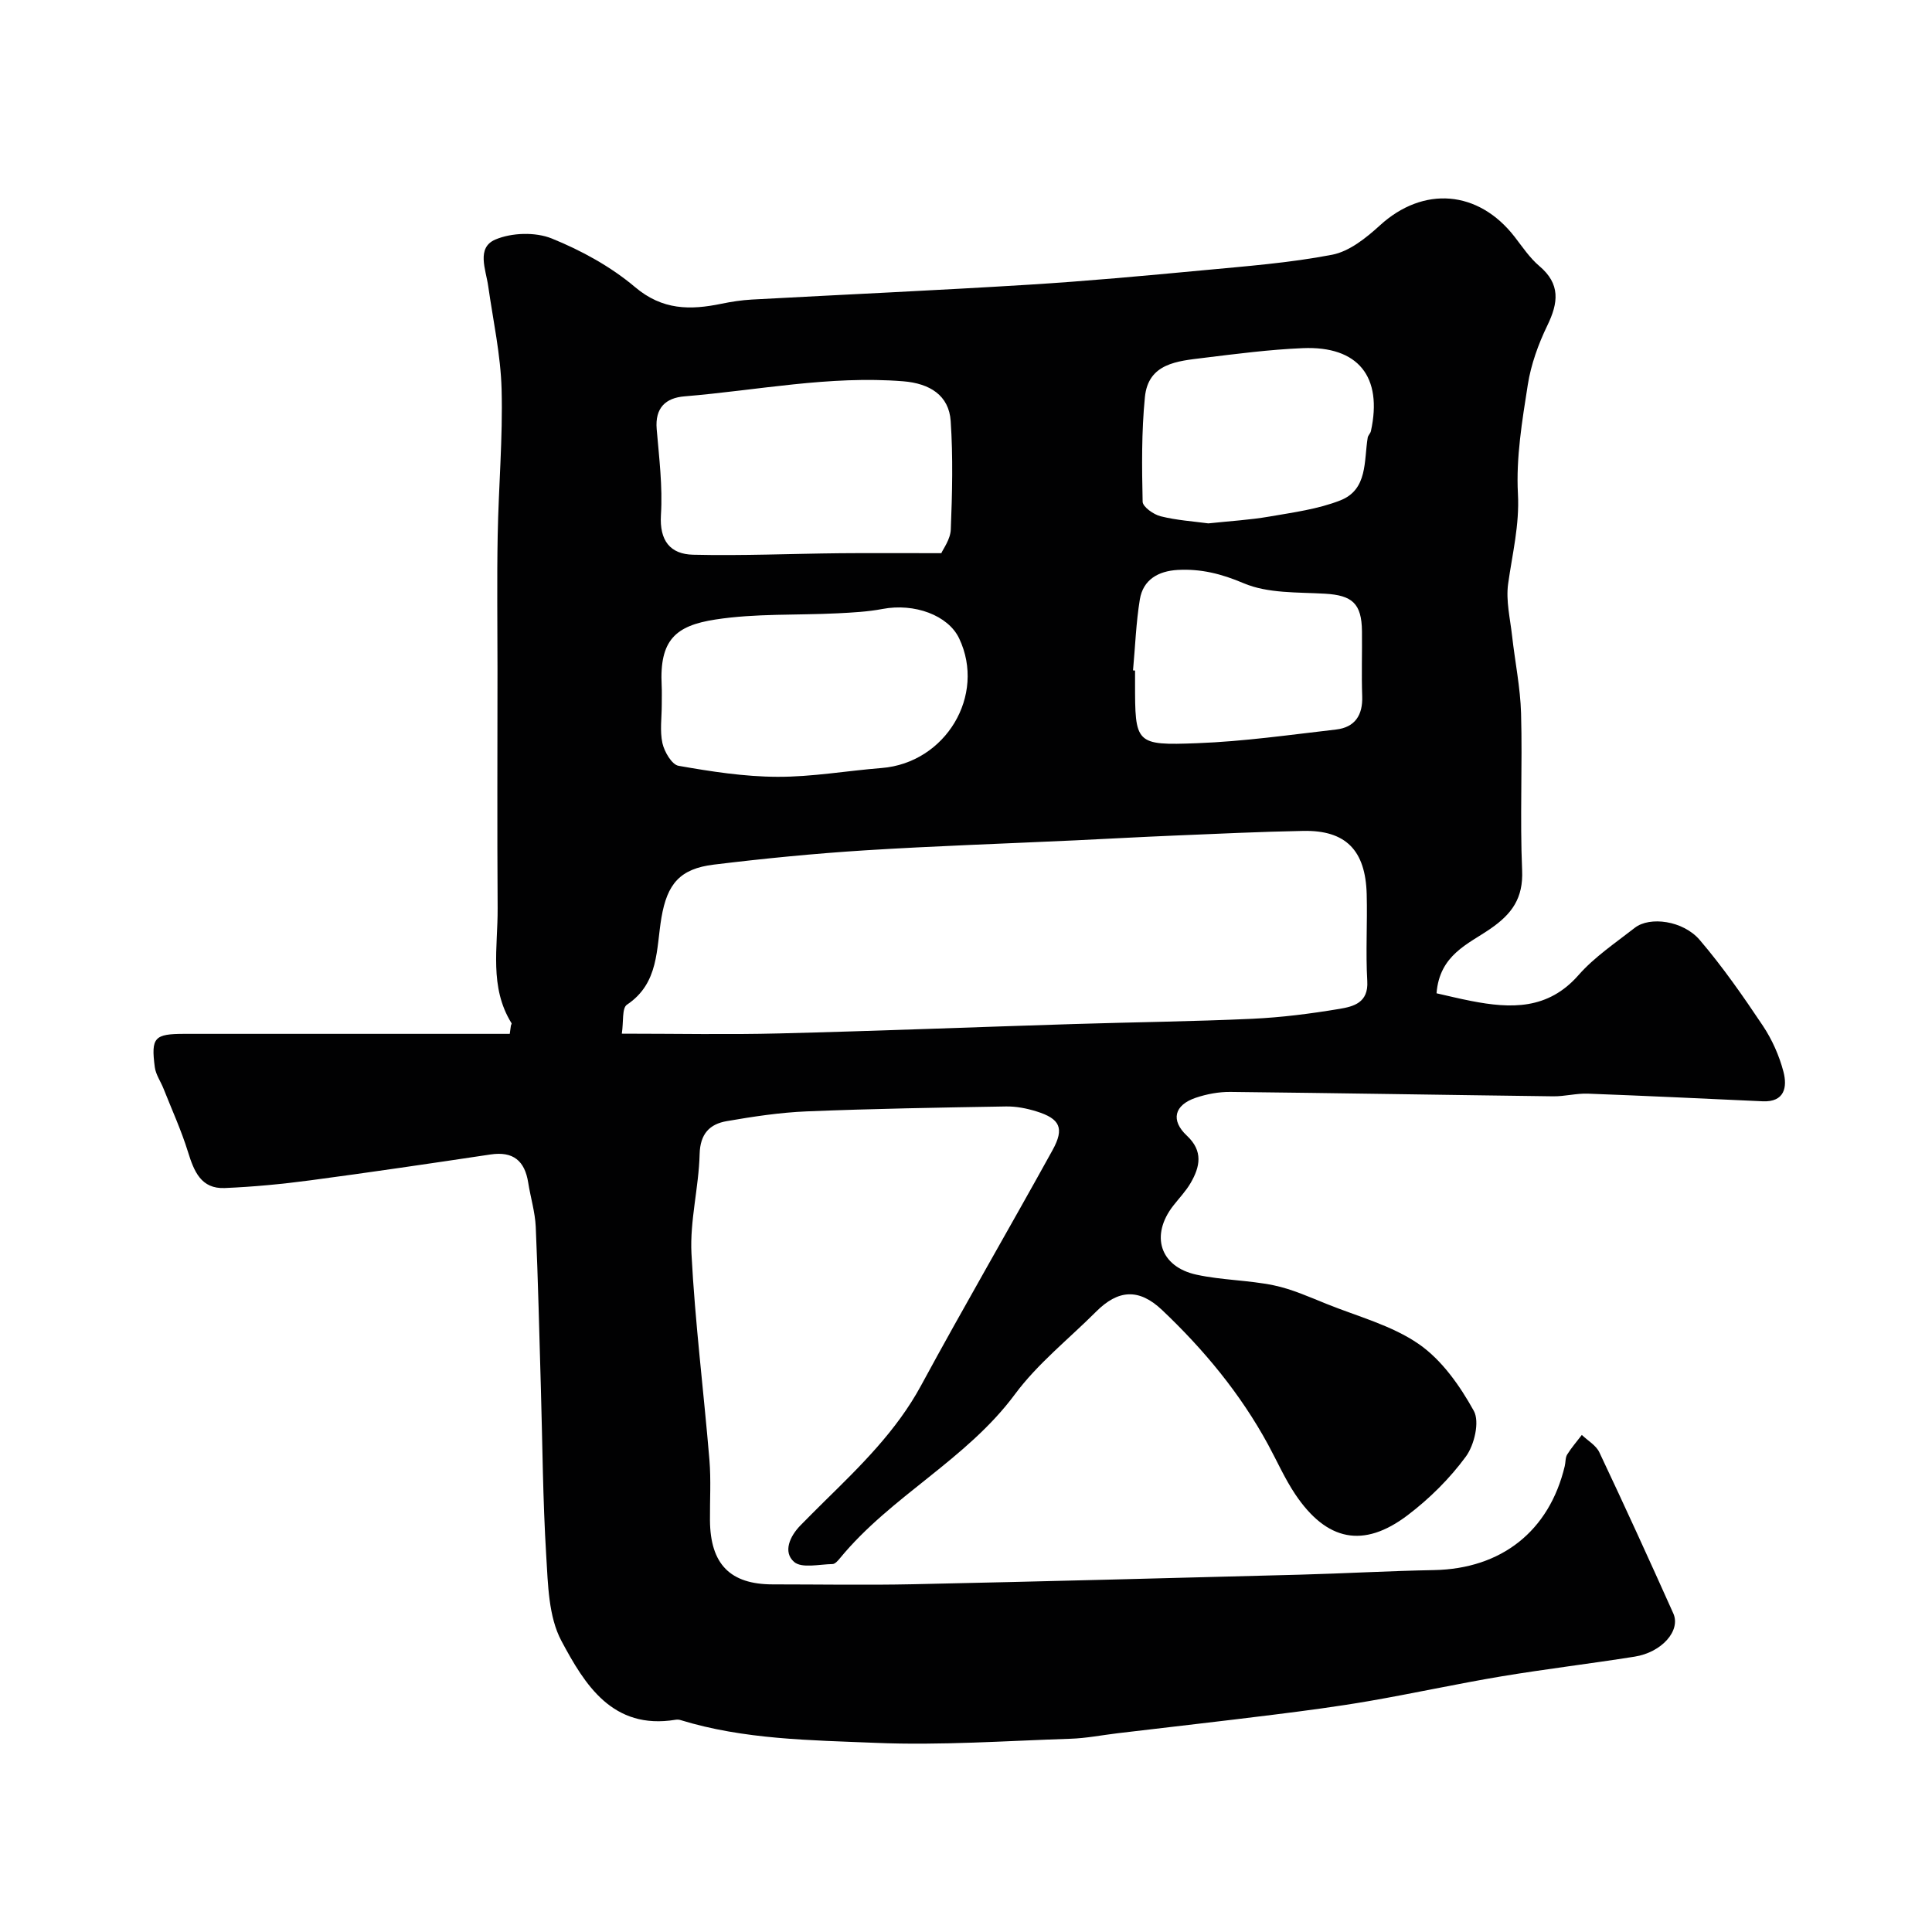<svg enable-background="new 0 0 400 400" viewBox="0 0 400 400" xmlns="http://www.w3.org/2000/svg"><path d="m105.78 212.32c.05-.16.19-.38.13-.47-4.66-7.48-2.83-15.77-2.88-23.79-.11-16.52-.03-33.04-.03-49.56 0-9.2-.13-18.4.04-27.6.18-10.1 1.08-20.21.81-30.3-.19-7.14-1.76-14.24-2.77-21.35-.49-3.46-2.51-7.96 1.49-9.66 3.38-1.43 8.27-1.58 11.65-.22 6.13 2.48 12.23 5.82 17.26 10.07 5.68 4.8 11.43 4.78 17.88 3.45 2.07-.43 4.19-.75 6.3-.87 19.13-1.04 38.28-1.9 57.4-3.08 11.98-.74 23.95-1.85 35.9-2.97 8.98-.85 18.02-1.53 26.85-3.23 3.57-.69 7.05-3.49 9.89-6.08 8.96-8.19 20.37-7.35 27.91 2.4 1.61 2.08 3.11 4.34 5.08 6.01 4.42 3.73 3.96 7.6 1.67 12.32-1.87 3.86-3.39 8.08-4.05 12.29-1.17 7.45-2.44 15.07-2.04 22.54.35 6.51-1.17 12.46-2.03 18.67-.48 3.48.42 7.17.82 10.75.6 5.36 1.71 10.7 1.86 16.06.3 10.82-.25 21.68.22 32.49.25 5.77-2.11 9.03-6.58 12.11-4.55 3.15-10.52 5.36-11.14 13.35 2.14.48 4.64 1.1 7.17 1.59 8.2 1.6 15.89 1.86 22.22-5.35 3.31-3.77 7.66-6.67 11.66-9.8 3.08-2.41 10-1.51 13.44 2.52 4.76 5.57 8.98 11.64 13.06 17.74 1.92 2.88 3.41 6.22 4.28 9.56.8 3.1.29 6.31-4.32 6.1-12.05-.55-24.11-1.13-36.16-1.58-2.39-.09-4.8.58-7.2.55-22.27-.28-44.53-.67-66.8-.91-2.4-.03-4.92.44-7.2 1.21-4.48 1.52-5.24 4.67-1.83 7.86 3.4 3.18 2.72 6.42.77 9.78-.98 1.69-2.37 3.13-3.58 4.68-4.81 6.15-2.8 12.66 4.79 14.31 5.24 1.14 10.73 1.12 15.98 2.2 3.77.78 7.39 2.42 11 3.87 6.45 2.6 13.47 4.43 19.07 8.31 4.76 3.3 8.51 8.65 11.37 13.82 1.24 2.25.11 7.06-1.65 9.46-3.35 4.56-7.54 8.72-12.07 12.15-9.14 6.92-16.75 5.34-23.25-4.34-2.17-3.24-3.76-6.86-5.63-10.3-5.73-10.54-13.3-19.67-21.96-27.87-4.81-4.55-9.11-4.19-13.65.36-5.66 5.66-12.09 10.74-16.8 17.1-10.07 13.59-25.65 21.06-36.23 33.95-.41.5-1.01 1.19-1.52 1.2-2.73.04-6.39.94-7.98-.45-2.33-2.05-.88-5.32 1.36-7.59 1.64-1.66 3.28-3.32 4.94-4.95 7.46-7.33 14.91-14.58 20-23.98 8.86-16.36 18.23-32.44 27.22-48.73 2.51-4.55 1.55-6.51-3.37-8.03-2-.62-4.16-1.04-6.24-1.01-13.77.23-27.54.46-41.3 1.02-5.54.23-11.08 1.07-16.55 2.02-3.53.61-5.5 2.61-5.61 6.83-.17 6.88-2.04 13.78-1.69 20.59.74 14.26 2.53 28.47 3.72 42.72.34 4.14.08 8.33.11 12.49.07 9.09 4.17 13.28 13.01 13.28 9.67 0 19.33.17 29-.03 26.7-.57 53.4-1.28 80.1-1.98 9.27-.25 18.53-.78 27.8-.95 13.95-.27 23.86-8.06 27.07-21.55.19-.79.1-1.74.5-2.38.89-1.43 2.01-2.71 3.03-4.05 1.24 1.19 2.95 2.15 3.63 3.6 5.23 11.06 10.31 22.19 15.31 33.35 1.59 3.56-2.38 8.06-8 8.95-9.19 1.46-18.45 2.56-27.63 4.09-9.14 1.53-18.2 3.52-27.33 5.1-6.59 1.14-13.24 2.01-19.88 2.84-10.73 1.34-21.48 2.55-32.22 3.83-3.26.39-6.51 1.04-9.77 1.14-13.43.44-26.89 1.41-40.29.85-13.55-.56-27.27-.67-40.47-4.73-.31-.09-.67-.1-.99-.05-13.06 2.14-18.8-7.3-23.62-16.32-2.69-5.03-2.78-11.68-3.15-17.66-.71-11.58-.77-23.19-1.11-34.79-.33-11.1-.57-22.2-1.06-33.3-.14-3.06-1.08-6.08-1.56-9.14-.71-4.51-3.11-6.53-7.79-5.83-12.44 1.86-24.89 3.7-37.36 5.36-5.86.78-11.76 1.34-17.67 1.59-4.91.21-6.37-3.45-7.62-7.48-1.38-4.46-3.34-8.74-5.06-13.09-.59-1.49-1.61-2.92-1.81-4.45-.81-6.17-.08-6.9 6.14-6.9 10.67-.01 21.33 0 32 0h35.35c.09-.61.17-1.17.24-1.73zm22.96 1.69c11.3 0 21.97.22 32.62-.05 20.37-.51 40.73-1.32 61.09-1.95 12.26-.38 24.54-.52 36.79-1.08 6.05-.28 12.1-1.05 18.08-2.05 2.9-.49 6.03-1.26 5.76-5.75-.35-5.98.04-11.99-.12-17.99-.24-9.12-4.35-13.28-13.13-13.11-8.94.17-17.87.6-26.8.97-6.77.28-13.53.66-20.3.98-14.53.68-29.08 1.16-43.59 2.07-10.48.66-20.94 1.69-31.36 2.96-7.01.85-9.64 4-10.83 10.94-1.11 6.47-.46 13.6-7.16 18.07-1.05.72-.67 3.58-1.05 5.99zm66.15-99.48c.36-.85 1.88-2.85 1.96-4.9.3-7.47.48-14.99-.02-22.44-.35-5.34-4.33-7.81-9.85-8.25-15.26-1.22-30.19 1.88-45.26 3.12-3.93.32-6.13 2.4-5.76 6.78.5 5.91 1.25 11.88.88 17.75-.33 5.37 1.93 8.15 6.67 8.26 10.13.24 20.28-.21 30.42-.31 6.48-.06 12.96-.01 20.96-.01zm-57.88 31.38c0 2.66-.42 5.42.14 7.96.4 1.78 1.95 4.44 3.33 4.68 6.77 1.19 13.65 2.26 20.49 2.28 7.18.03 14.36-1.25 21.55-1.82 13.26-1.05 21.67-15.04 16.06-26.84-2.28-4.79-9.26-7.35-15.87-6.09-3.05.58-6.19.74-9.29.9-8.45.42-17.02 0-25.33 1.29-8.22 1.27-11.58 4.23-11.1 13.65.07 1.32.01 2.66.02 3.99zm113.16-37.55c4.48-.48 8.6-.71 12.64-1.41 4.95-.86 10.06-1.53 14.69-3.35 5.71-2.24 4.87-8.16 5.67-13 .08-.47.55-.86.66-1.33 2.47-11.27-2.62-17.67-14.1-17.19-6.88.29-13.74 1.18-20.58 2.02-5.35.66-11.42 1.09-12.11 8.12-.71 7.17-.63 14.44-.47 21.65.02 1.07 2.27 2.66 3.73 3.02 3.31.83 6.77 1.05 9.87 1.47zm-15.59 30.44c.14.01.28.02.42.03v2.49c0 12.67.01 13.04 12.88 12.55 9.6-.36 19.18-1.73 28.74-2.83 3.88-.45 5.55-2.94 5.41-6.89-.16-4.48 0-8.97-.05-13.46-.06-5.75-2.02-7.44-7.64-7.77-5.69-.33-11.84-.03-16.86-2.17-4.61-1.96-8.88-3.02-13.67-2.75-3.98.23-7.14 1.99-7.82 6.11-.79 4.85-.96 9.79-1.41 14.69z" fill="#010102"/></svg>
